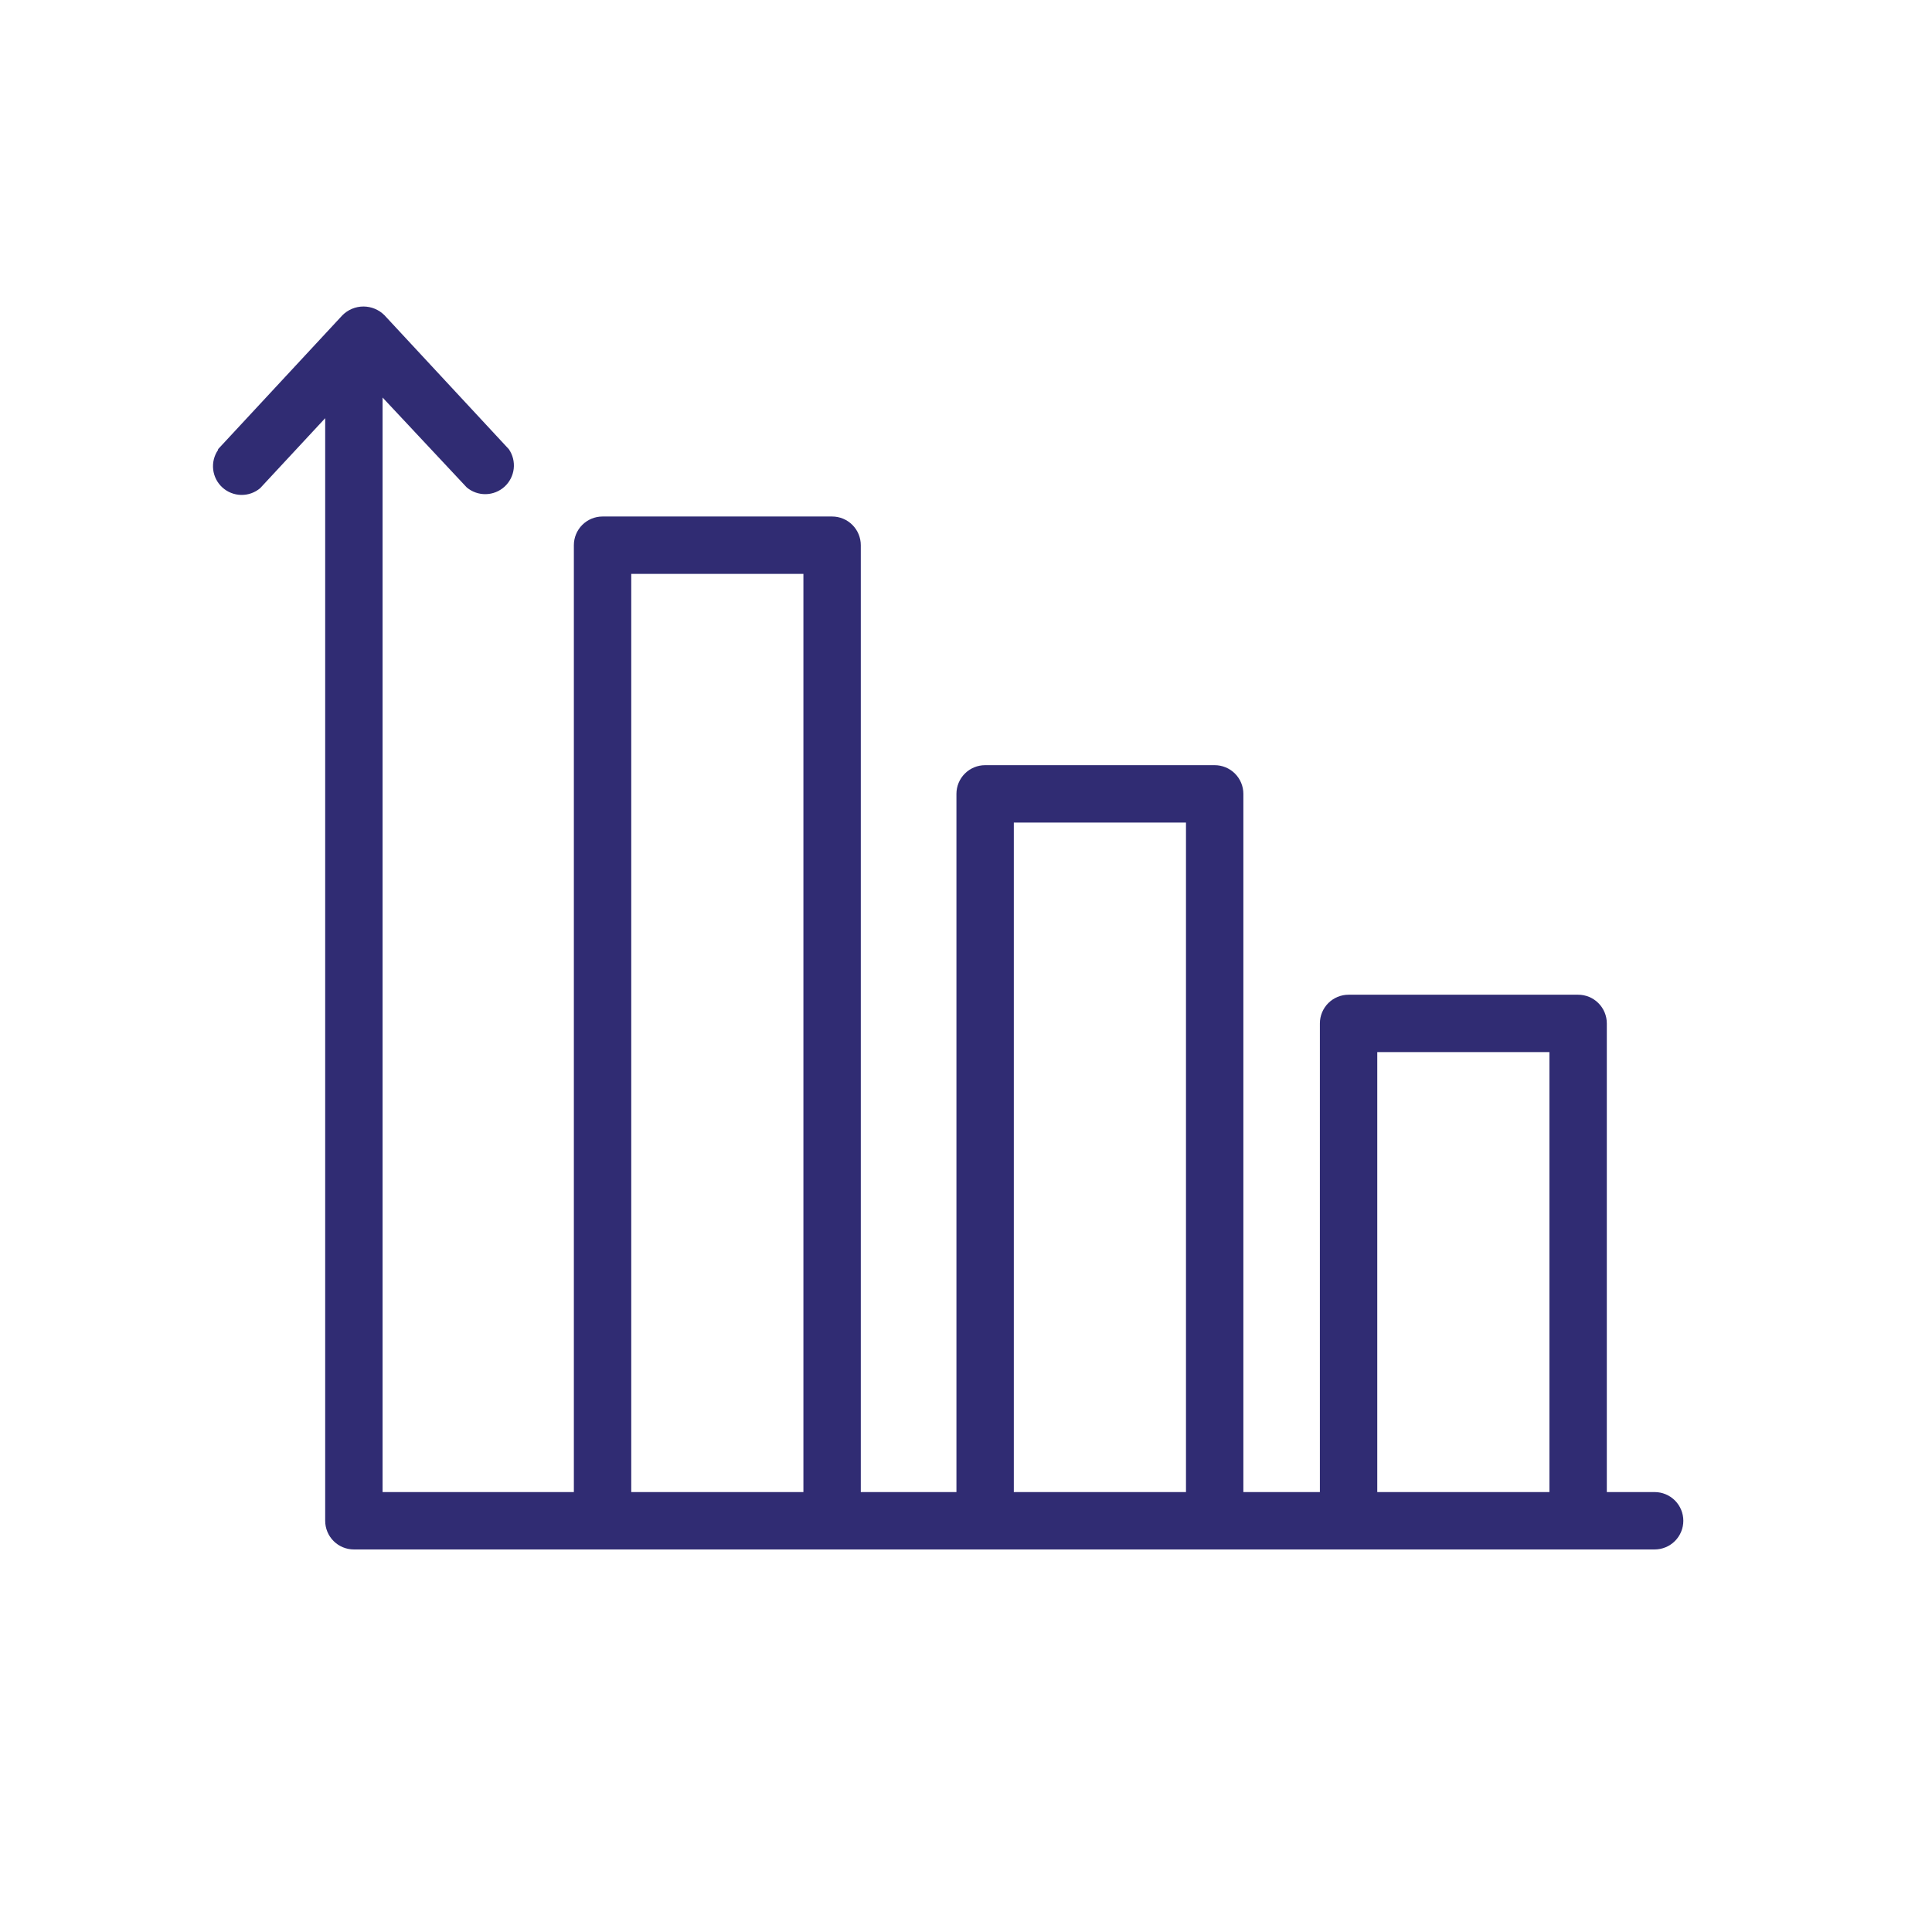 <?xml version="1.0" encoding="UTF-8"?> <svg xmlns="http://www.w3.org/2000/svg" width="500" height="500" viewBox="0 0 500 500" fill="none"> <path d="M56.436 116.245L88.614 81.591C89.327 80.873 90.175 80.303 91.11 79.914C92.045 79.525 93.047 79.324 94.059 79.324C95.072 79.324 96.074 79.525 97.009 79.914C97.943 80.303 98.792 80.873 99.505 81.591L131.683 116.245C132.704 117.725 133.154 119.525 132.949 121.311C132.743 123.097 131.897 124.748 130.567 125.957C129.236 127.167 127.512 127.853 125.715 127.887C123.917 127.922 122.168 127.303 120.792 126.146L99.01 102.879V386.146H148.515V141.096C148.515 139.127 149.297 137.238 150.69 135.846C152.082 134.453 153.971 133.671 155.941 133.671H215.347C217.316 133.671 219.205 134.453 220.597 135.846C221.99 137.238 222.772 139.127 222.772 141.096V386.146H247.525V205.453C247.525 203.483 248.307 201.595 249.7 200.202C251.092 198.809 252.981 198.027 254.95 198.027H314.356C316.326 198.027 318.215 198.809 319.607 200.202C321 201.595 321.782 203.483 321.782 205.453V386.146H341.584V264.859C341.584 262.889 342.367 261.001 343.759 259.608C345.152 258.215 347.04 257.433 349.01 257.433H408.416C410.385 257.433 412.274 258.215 413.667 259.608C415.059 261.001 415.842 262.889 415.842 264.859V386.146H428.218C430.187 386.146 432.076 386.928 433.469 388.321C434.861 389.713 435.644 391.602 435.644 393.572C435.644 395.541 434.861 397.43 433.469 398.822C432.076 400.215 430.187 400.997 428.218 400.997H91.584C89.615 400.997 87.726 400.215 86.333 398.822C84.941 397.43 84.158 395.541 84.158 393.572V108.225L67.327 126.344C65.951 127.501 64.202 128.12 62.404 128.085C60.606 128.051 58.883 127.365 57.552 126.155C56.222 124.946 55.375 123.295 55.17 121.509C54.965 119.723 55.414 117.923 56.436 116.443V116.245ZM207.921 148.522H163.366V386.146H207.921V148.522ZM306.931 212.879H262.376V386.146H306.931V212.879ZM400.99 272.285H356.436V386.146H400.99V272.285Z" fill="#302C73"></path> </svg> 